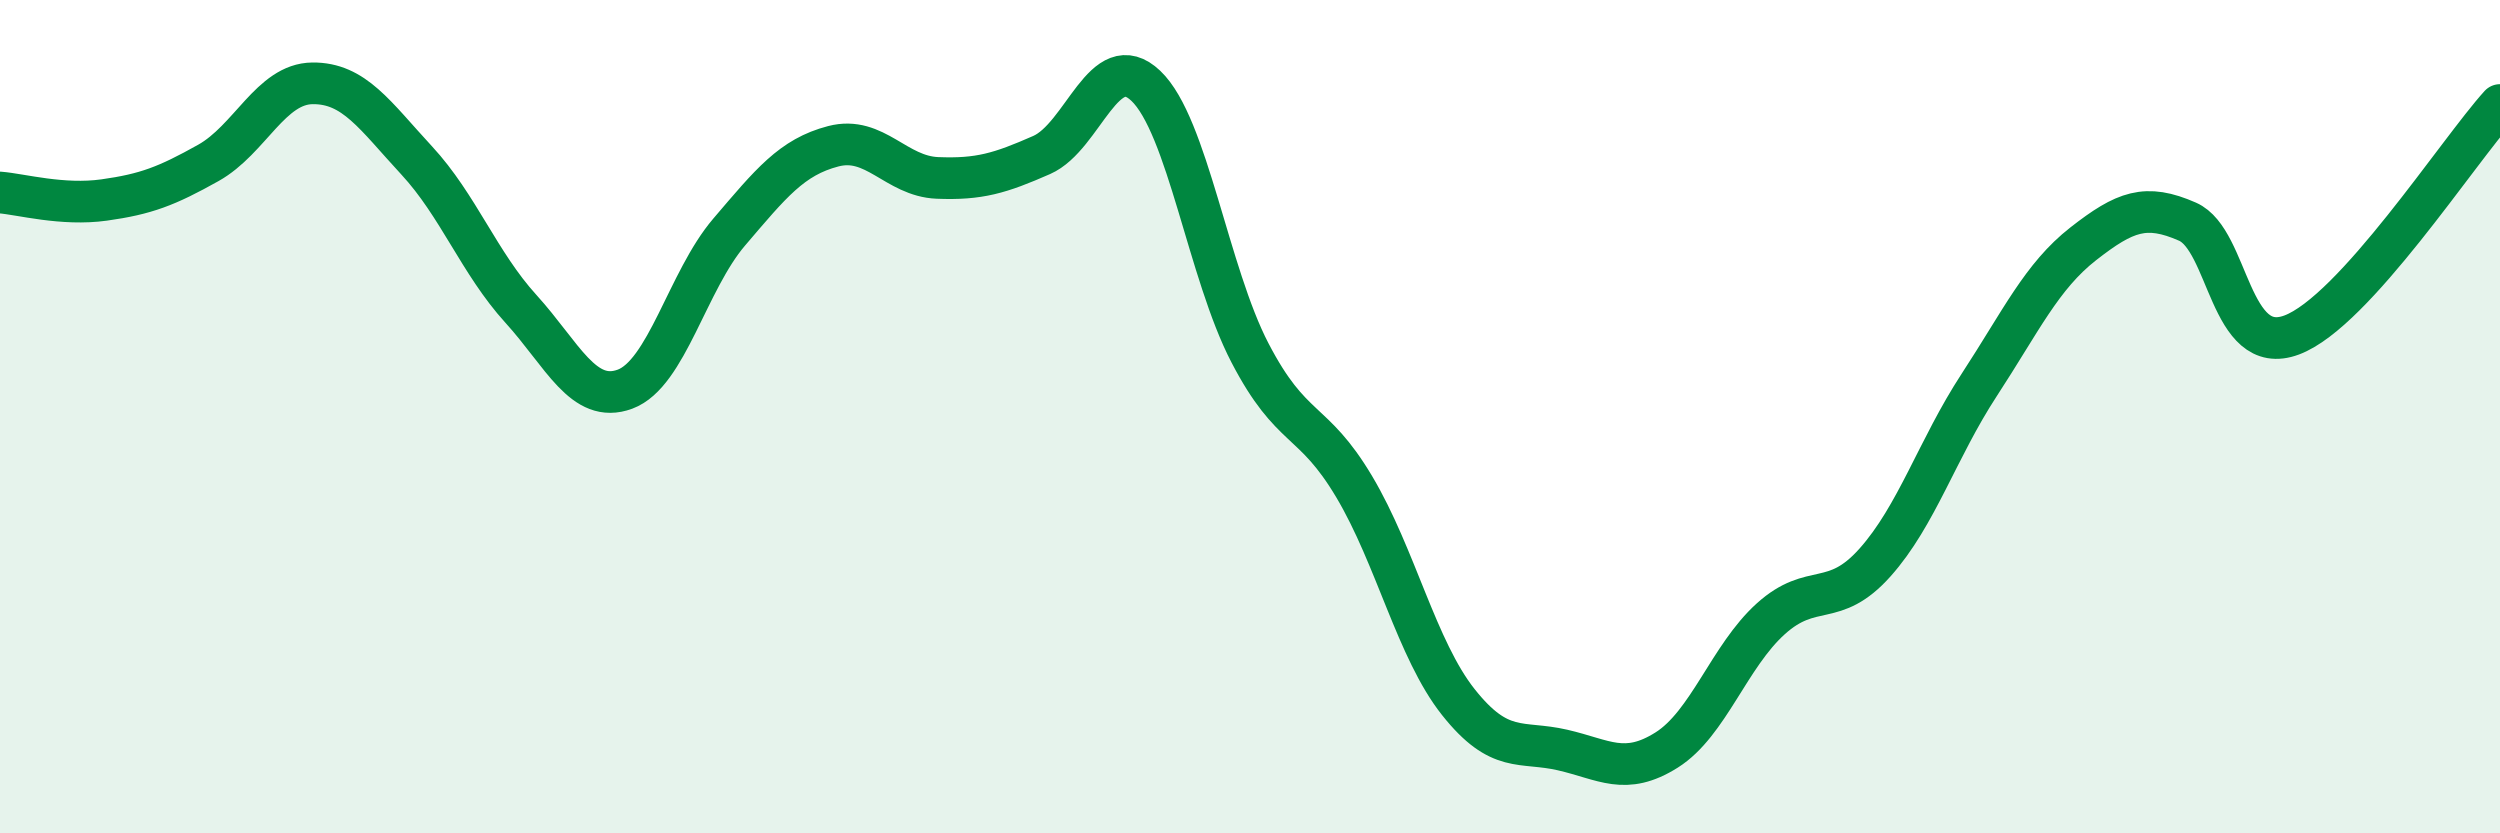 
    <svg width="60" height="20" viewBox="0 0 60 20" xmlns="http://www.w3.org/2000/svg">
      <path
        d="M 0,4.62 C 0.5,4.66 1.5,4.94 2.5,4.8 C 3.5,4.66 4,4.47 5,3.91 C 6,3.35 6.5,2.01 7.5,2 C 8.5,1.99 9,2.77 10,3.85 C 11,4.93 11.5,6.31 12.5,7.41 C 13.5,8.51 14,9.71 15,9.34 C 16,8.97 16.5,6.74 17.5,5.57 C 18.5,4.4 19,3.77 20,3.51 C 21,3.25 21.5,4.23 22.5,4.27 C 23.5,4.31 24,4.16 25,3.72 C 26,3.28 26.5,1.11 27.5,2.06 C 28.5,3.01 29,6.55 30,8.47 C 31,10.39 31.5,10 32.5,11.68 C 33.5,13.36 34,15.59 35,16.85 C 36,18.11 36.5,17.77 37.5,18 C 38.5,18.23 39,18.63 40,18 C 41,17.37 41.5,15.75 42.5,14.85 C 43.5,13.95 44,14.62 45,13.5 C 46,12.38 46.5,10.77 47.5,9.24 C 48.5,7.71 49,6.63 50,5.85 C 51,5.07 51.5,4.88 52.5,5.32 C 53.5,5.76 53.5,8.6 55,8.04 C 56.5,7.48 59,3.62 60,2.52L60 20L0 20Z"
        fill="#008740"
        opacity="0.1"
        stroke-linecap="round"
        stroke-linejoin="round"
      />
      <path
        d="M 0,4.62 C 0.5,4.66 1.5,4.94 2.5,4.8 C 3.5,4.66 4,4.47 5,3.91 C 6,3.35 6.5,2.01 7.5,2 C 8.5,1.99 9,2.77 10,3.85 C 11,4.93 11.5,6.31 12.5,7.41 C 13.5,8.51 14,9.71 15,9.34 C 16,8.97 16.5,6.74 17.5,5.57 C 18.5,4.4 19,3.77 20,3.51 C 21,3.25 21.5,4.23 22.5,4.27 C 23.5,4.31 24,4.16 25,3.72 C 26,3.28 26.5,1.11 27.5,2.06 C 28.5,3.01 29,6.55 30,8.47 C 31,10.39 31.5,10 32.5,11.68 C 33.5,13.36 34,15.59 35,16.85 C 36,18.11 36.5,17.77 37.5,18 C 38.5,18.23 39,18.63 40,18 C 41,17.37 41.5,15.75 42.5,14.85 C 43.5,13.95 44,14.62 45,13.5 C 46,12.38 46.5,10.77 47.5,9.24 C 48.5,7.71 49,6.63 50,5.85 C 51,5.07 51.5,4.88 52.5,5.32 C 53.5,5.76 53.5,8.6 55,8.04 C 56.5,7.48 59,3.62 60,2.52"
        stroke="#008740"
        stroke-width="1"
        fill="none"
        stroke-linecap="round"
        stroke-linejoin="round"
      />
    </svg>
  